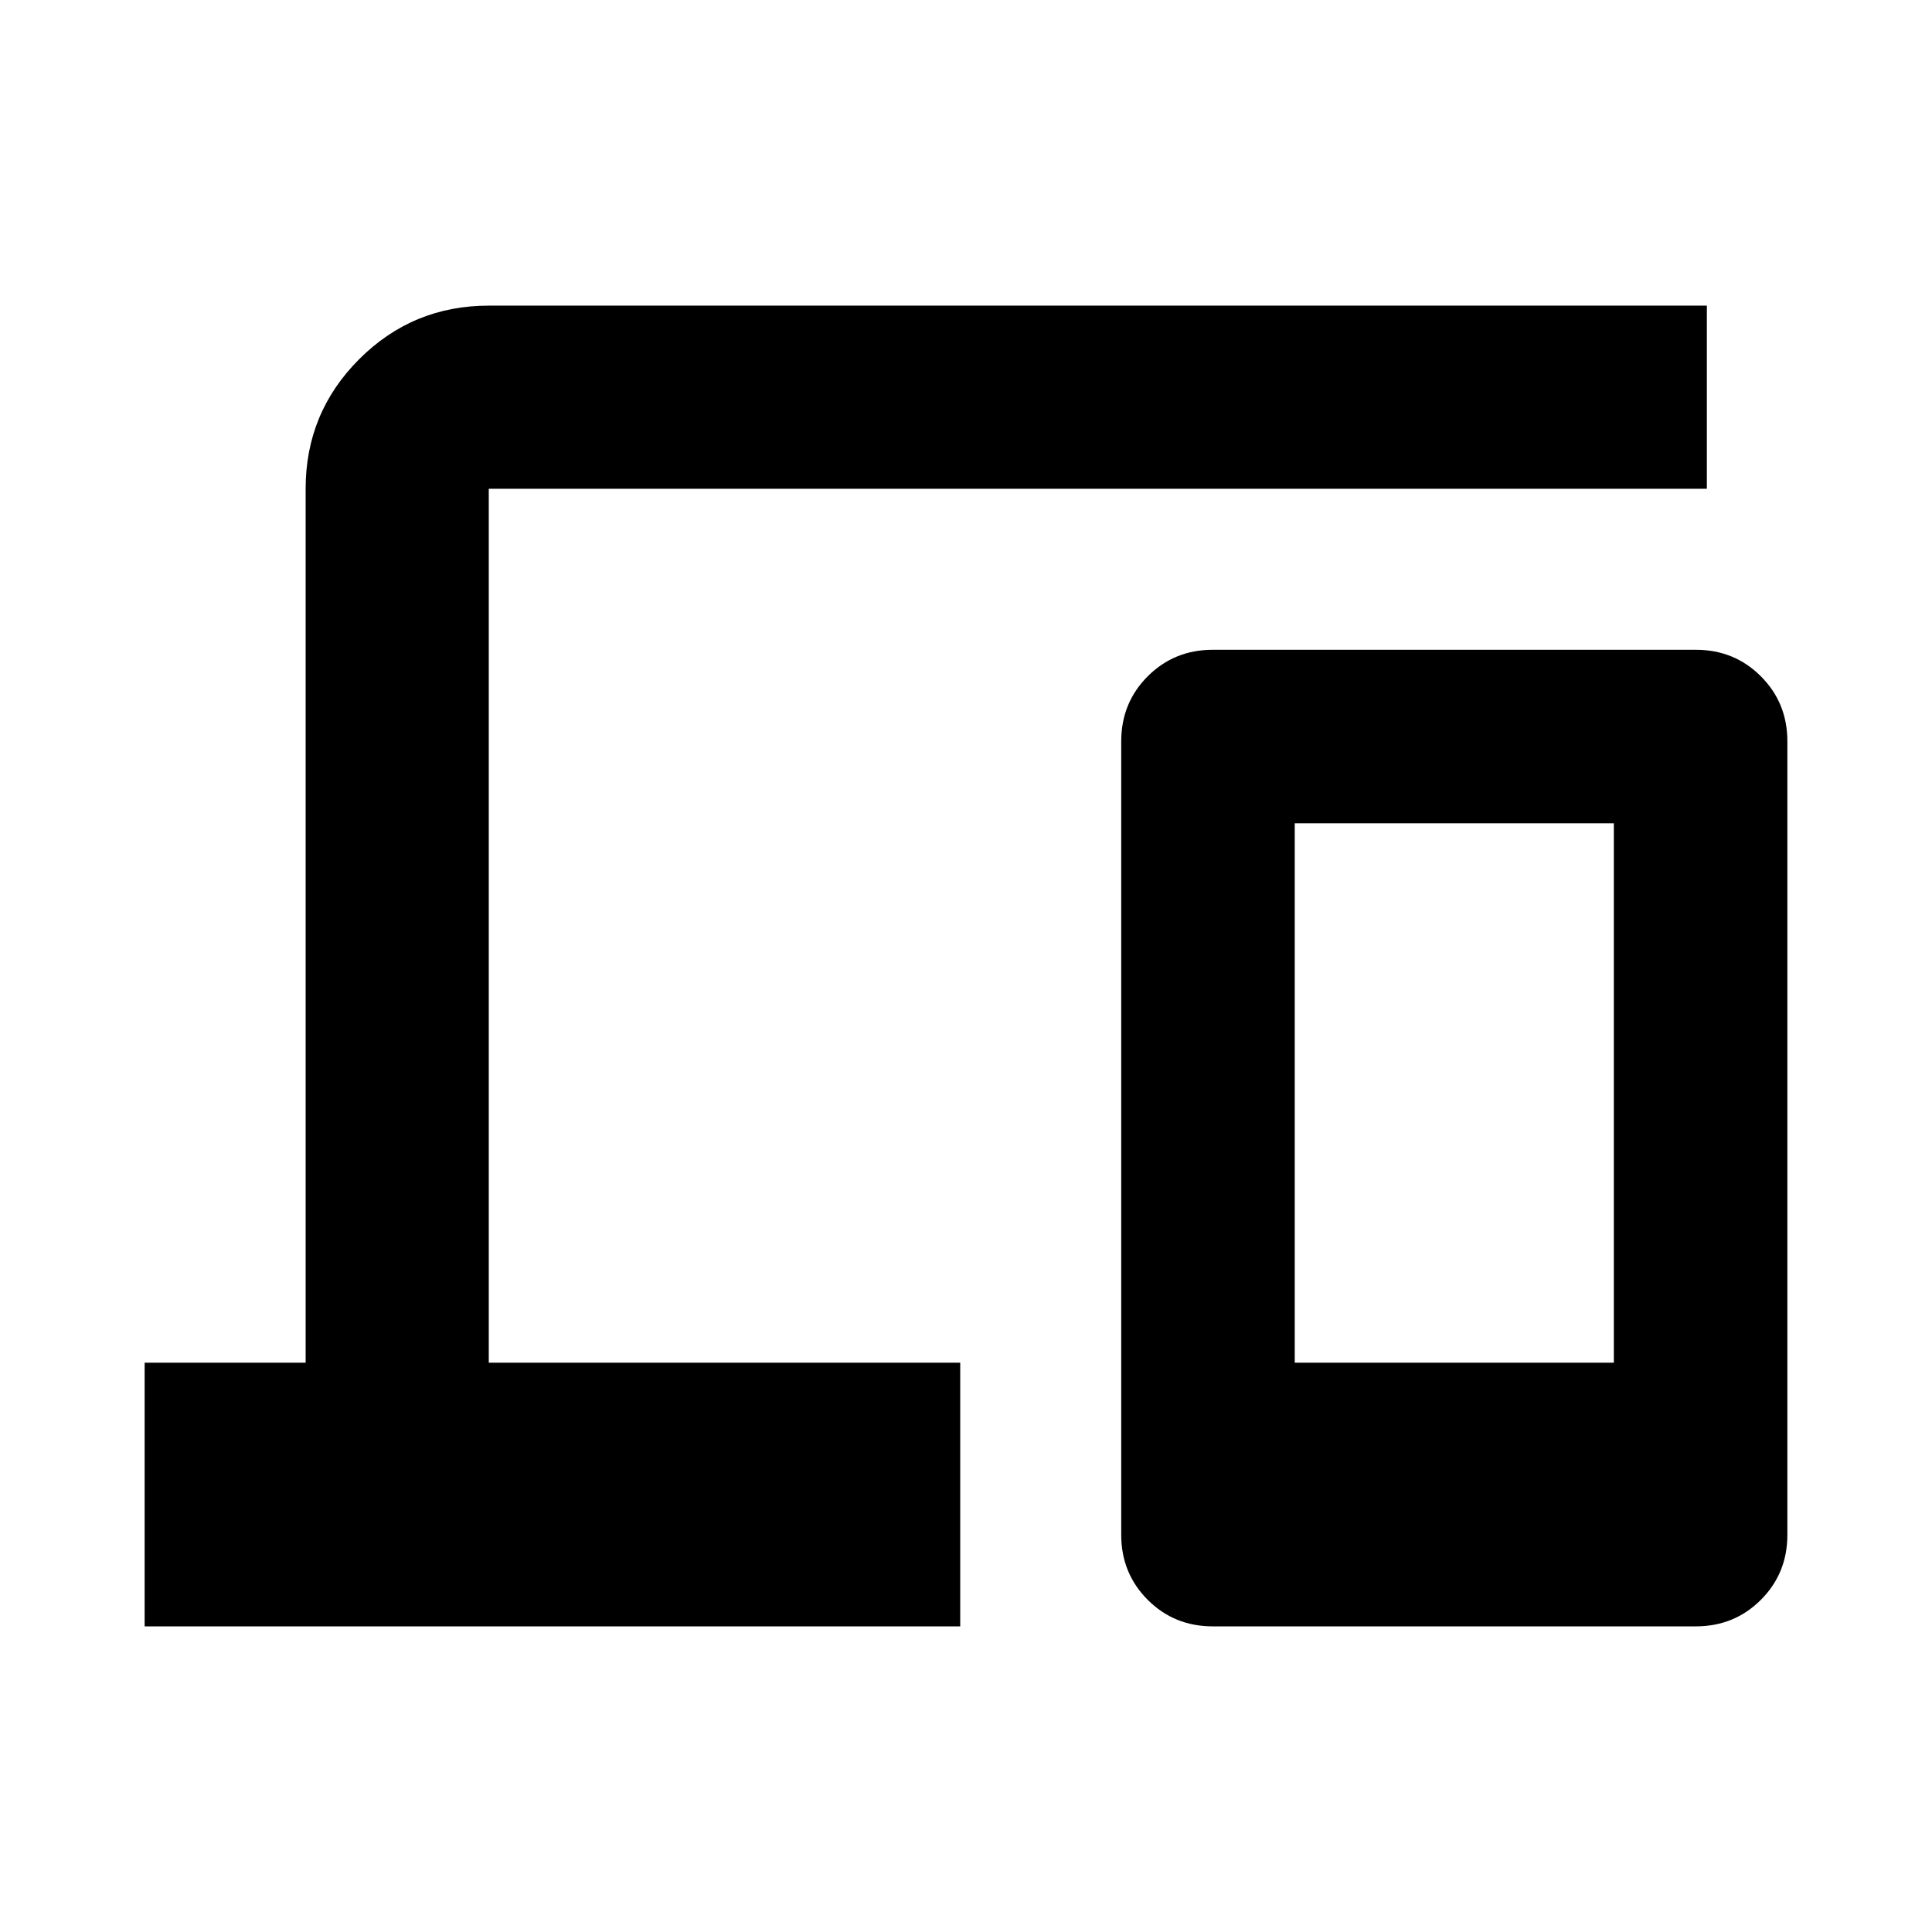 <svg xmlns="http://www.w3.org/2000/svg" height="24" viewBox="0 -960 960 960" width="24"><path d="M71.87-151.869V-282.87h79.999v-434.26q0-37.783 26.609-64.392 26.609-26.609 64.392-26.609h605.261v91.001H242.87v434.26h234.26v131.001H71.87Zm530.76 0q-19.152 0-32.326-13.174T557.13-197.37v-394.26q0-19.152 13.174-32.326t32.326-13.174h240q19.153 0 32.327 13.174t13.174 32.326v394.26q0 19.153-13.174 32.327t-32.327 13.174h-240Zm40.718-131.001h158.565v-268.043H643.348v268.043Zm0 0h158.565-158.565Z"/></svg>
